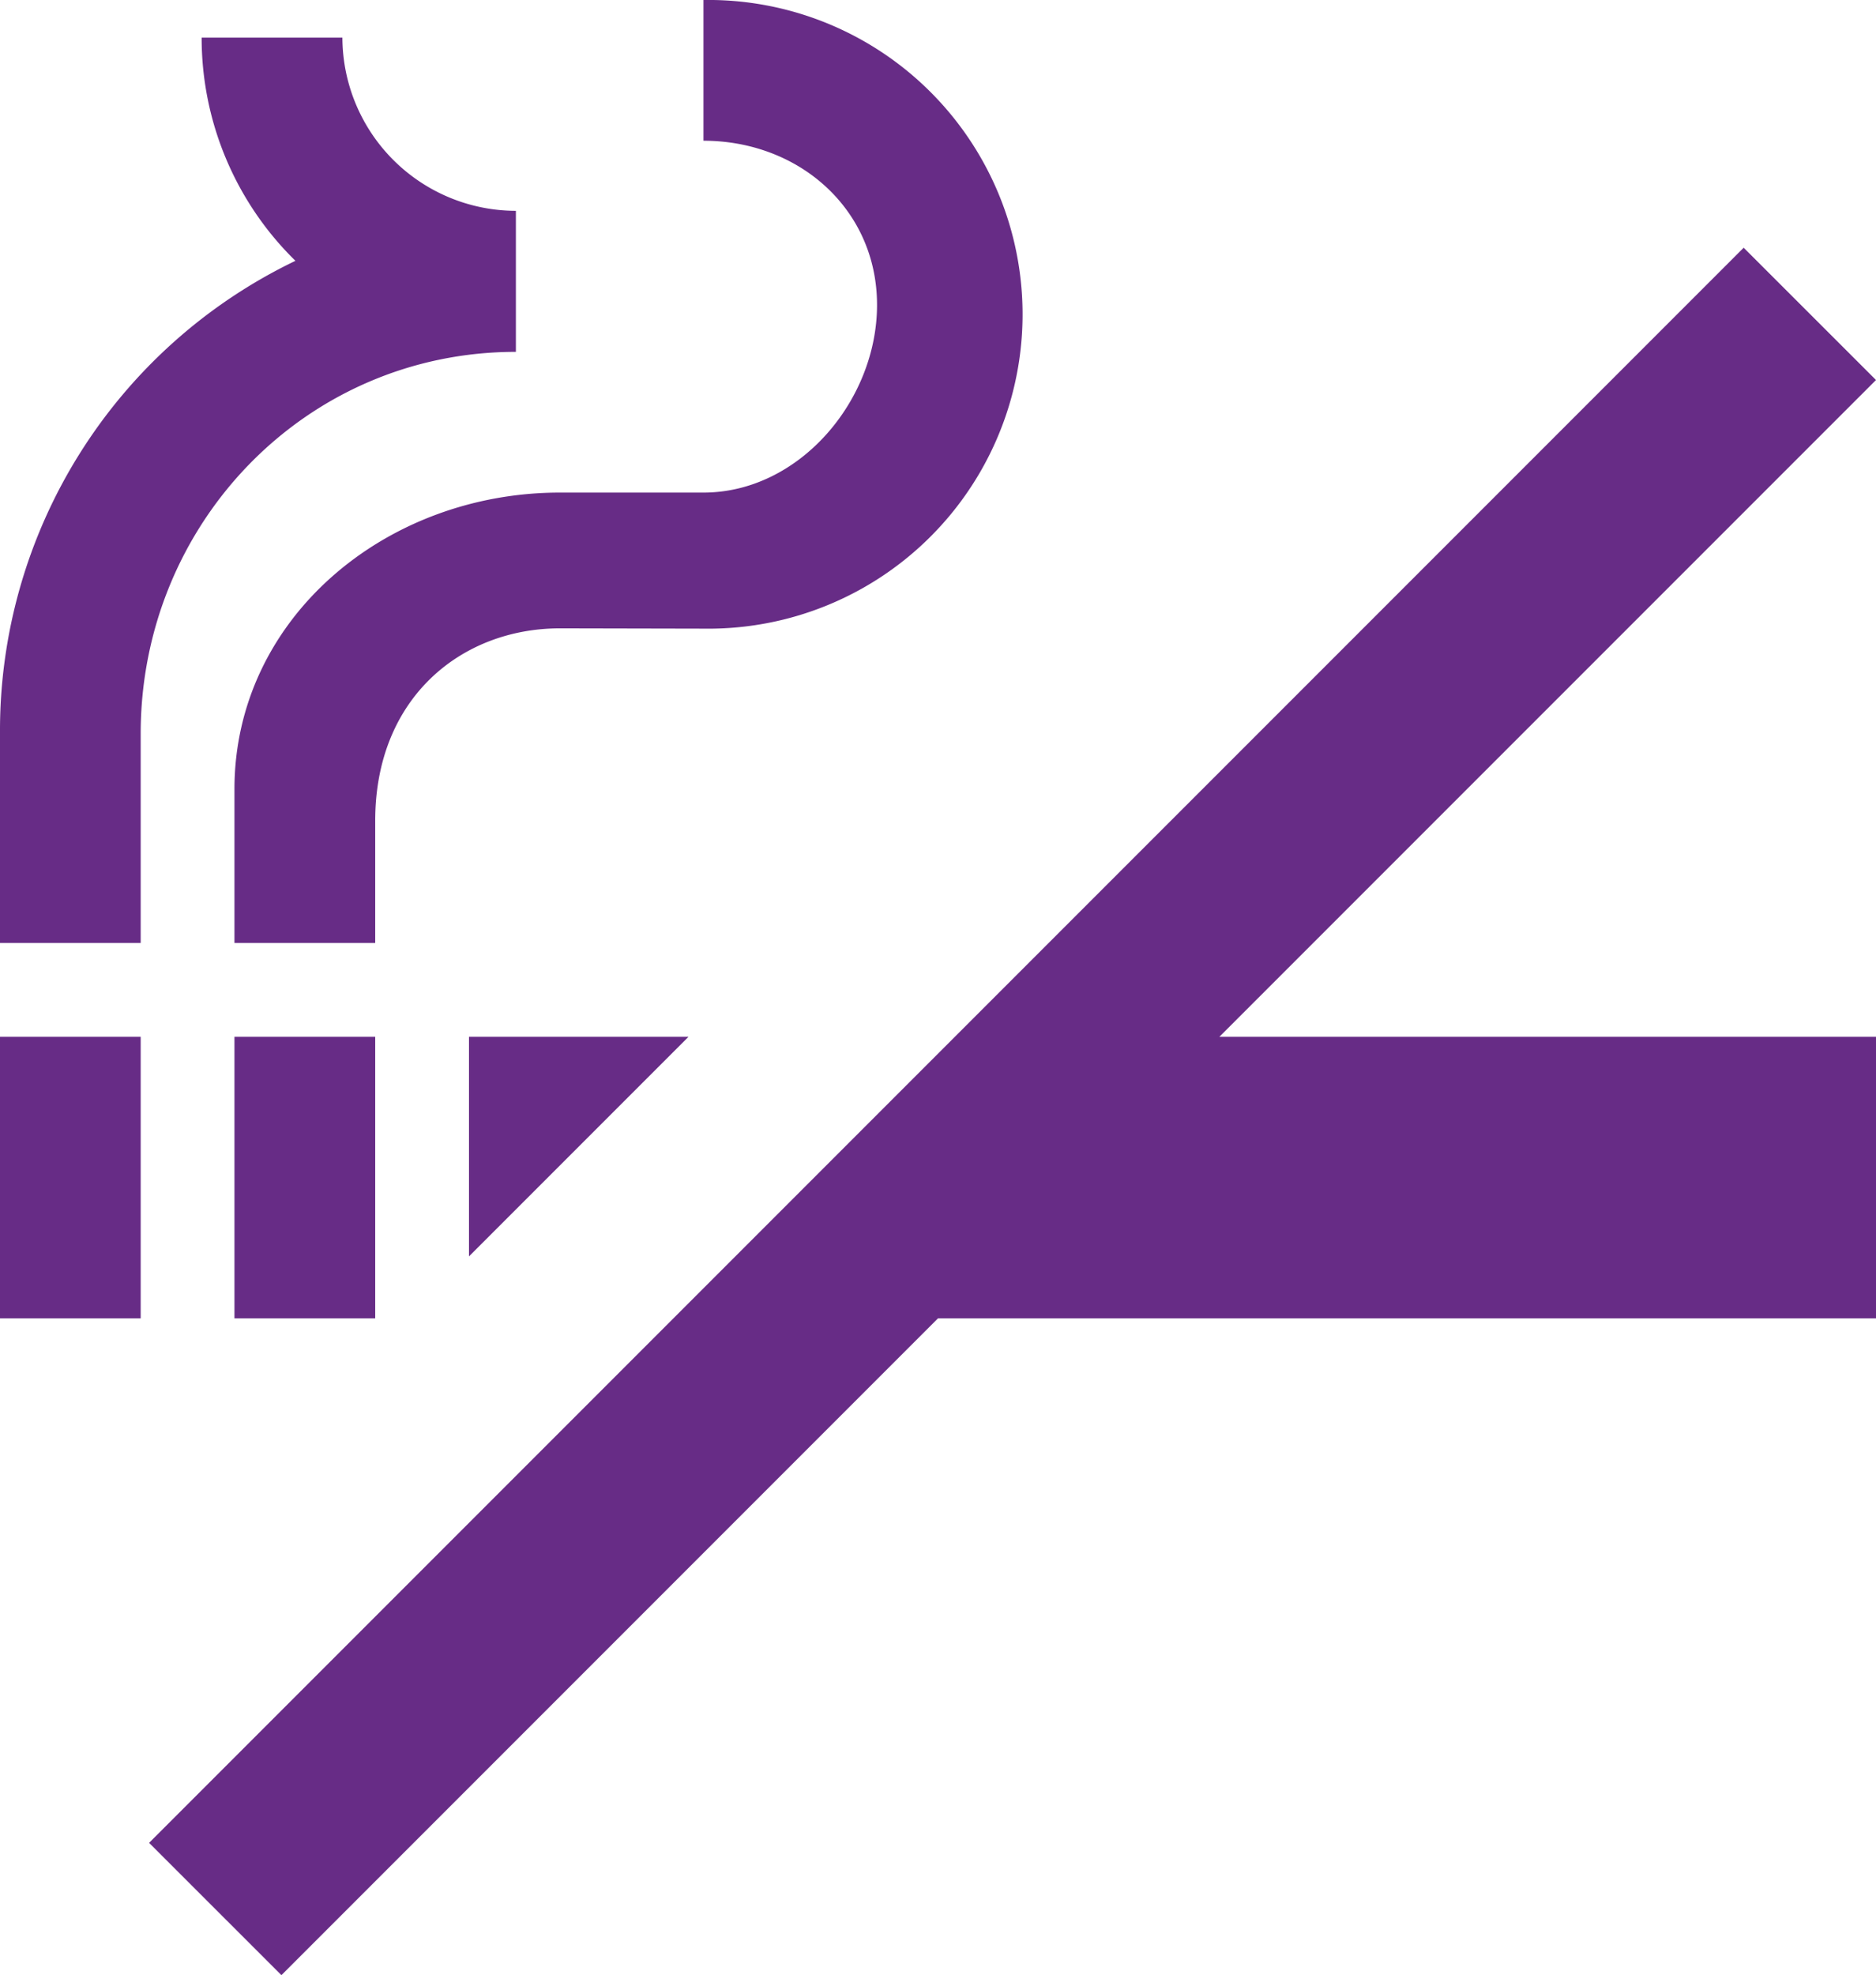 <svg xmlns="http://www.w3.org/2000/svg" viewBox="0 0 249.24 262.32"><defs><style>.cls-1{fill:#672c86;}</style></defs><title>No Smoking</title><g id="Layer_2" data-name="Layer 2"><g id="Design"><path class="cls-1" d="M18.69,175.09H0V137.7H18.69Zm31.16,0H31.15V137.7h18.7Zm12.46-8.23L91.47,137.7H62.31ZM93.46,83.49A41.75,41.75,0,1,0,93.46,0V18.69c12.71,0,23.06,9.1,23.06,21.81S106.17,65.42,93.46,65.42H74.4c-23.31,0-43.25,16.83-43.25,39.38v20.44h18.7V109c0-16.32,11.46-25.55,24.55-25.55ZM39.25,34.64A69.21,69.21,0,0,0,0,97.33v27.91H18.69V97.45c0-27.91,21.94-50.72,49.85-50.72V28A23.08,23.08,0,0,1,45.49,5H26.79A41.44,41.44,0,0,0,39.25,34.64ZM19.81,244.75l17.58,17.57,87.23-87.23H249.24V137.7H162l87.24-87.23L231.66,32.9Z"/></g></g></svg>
